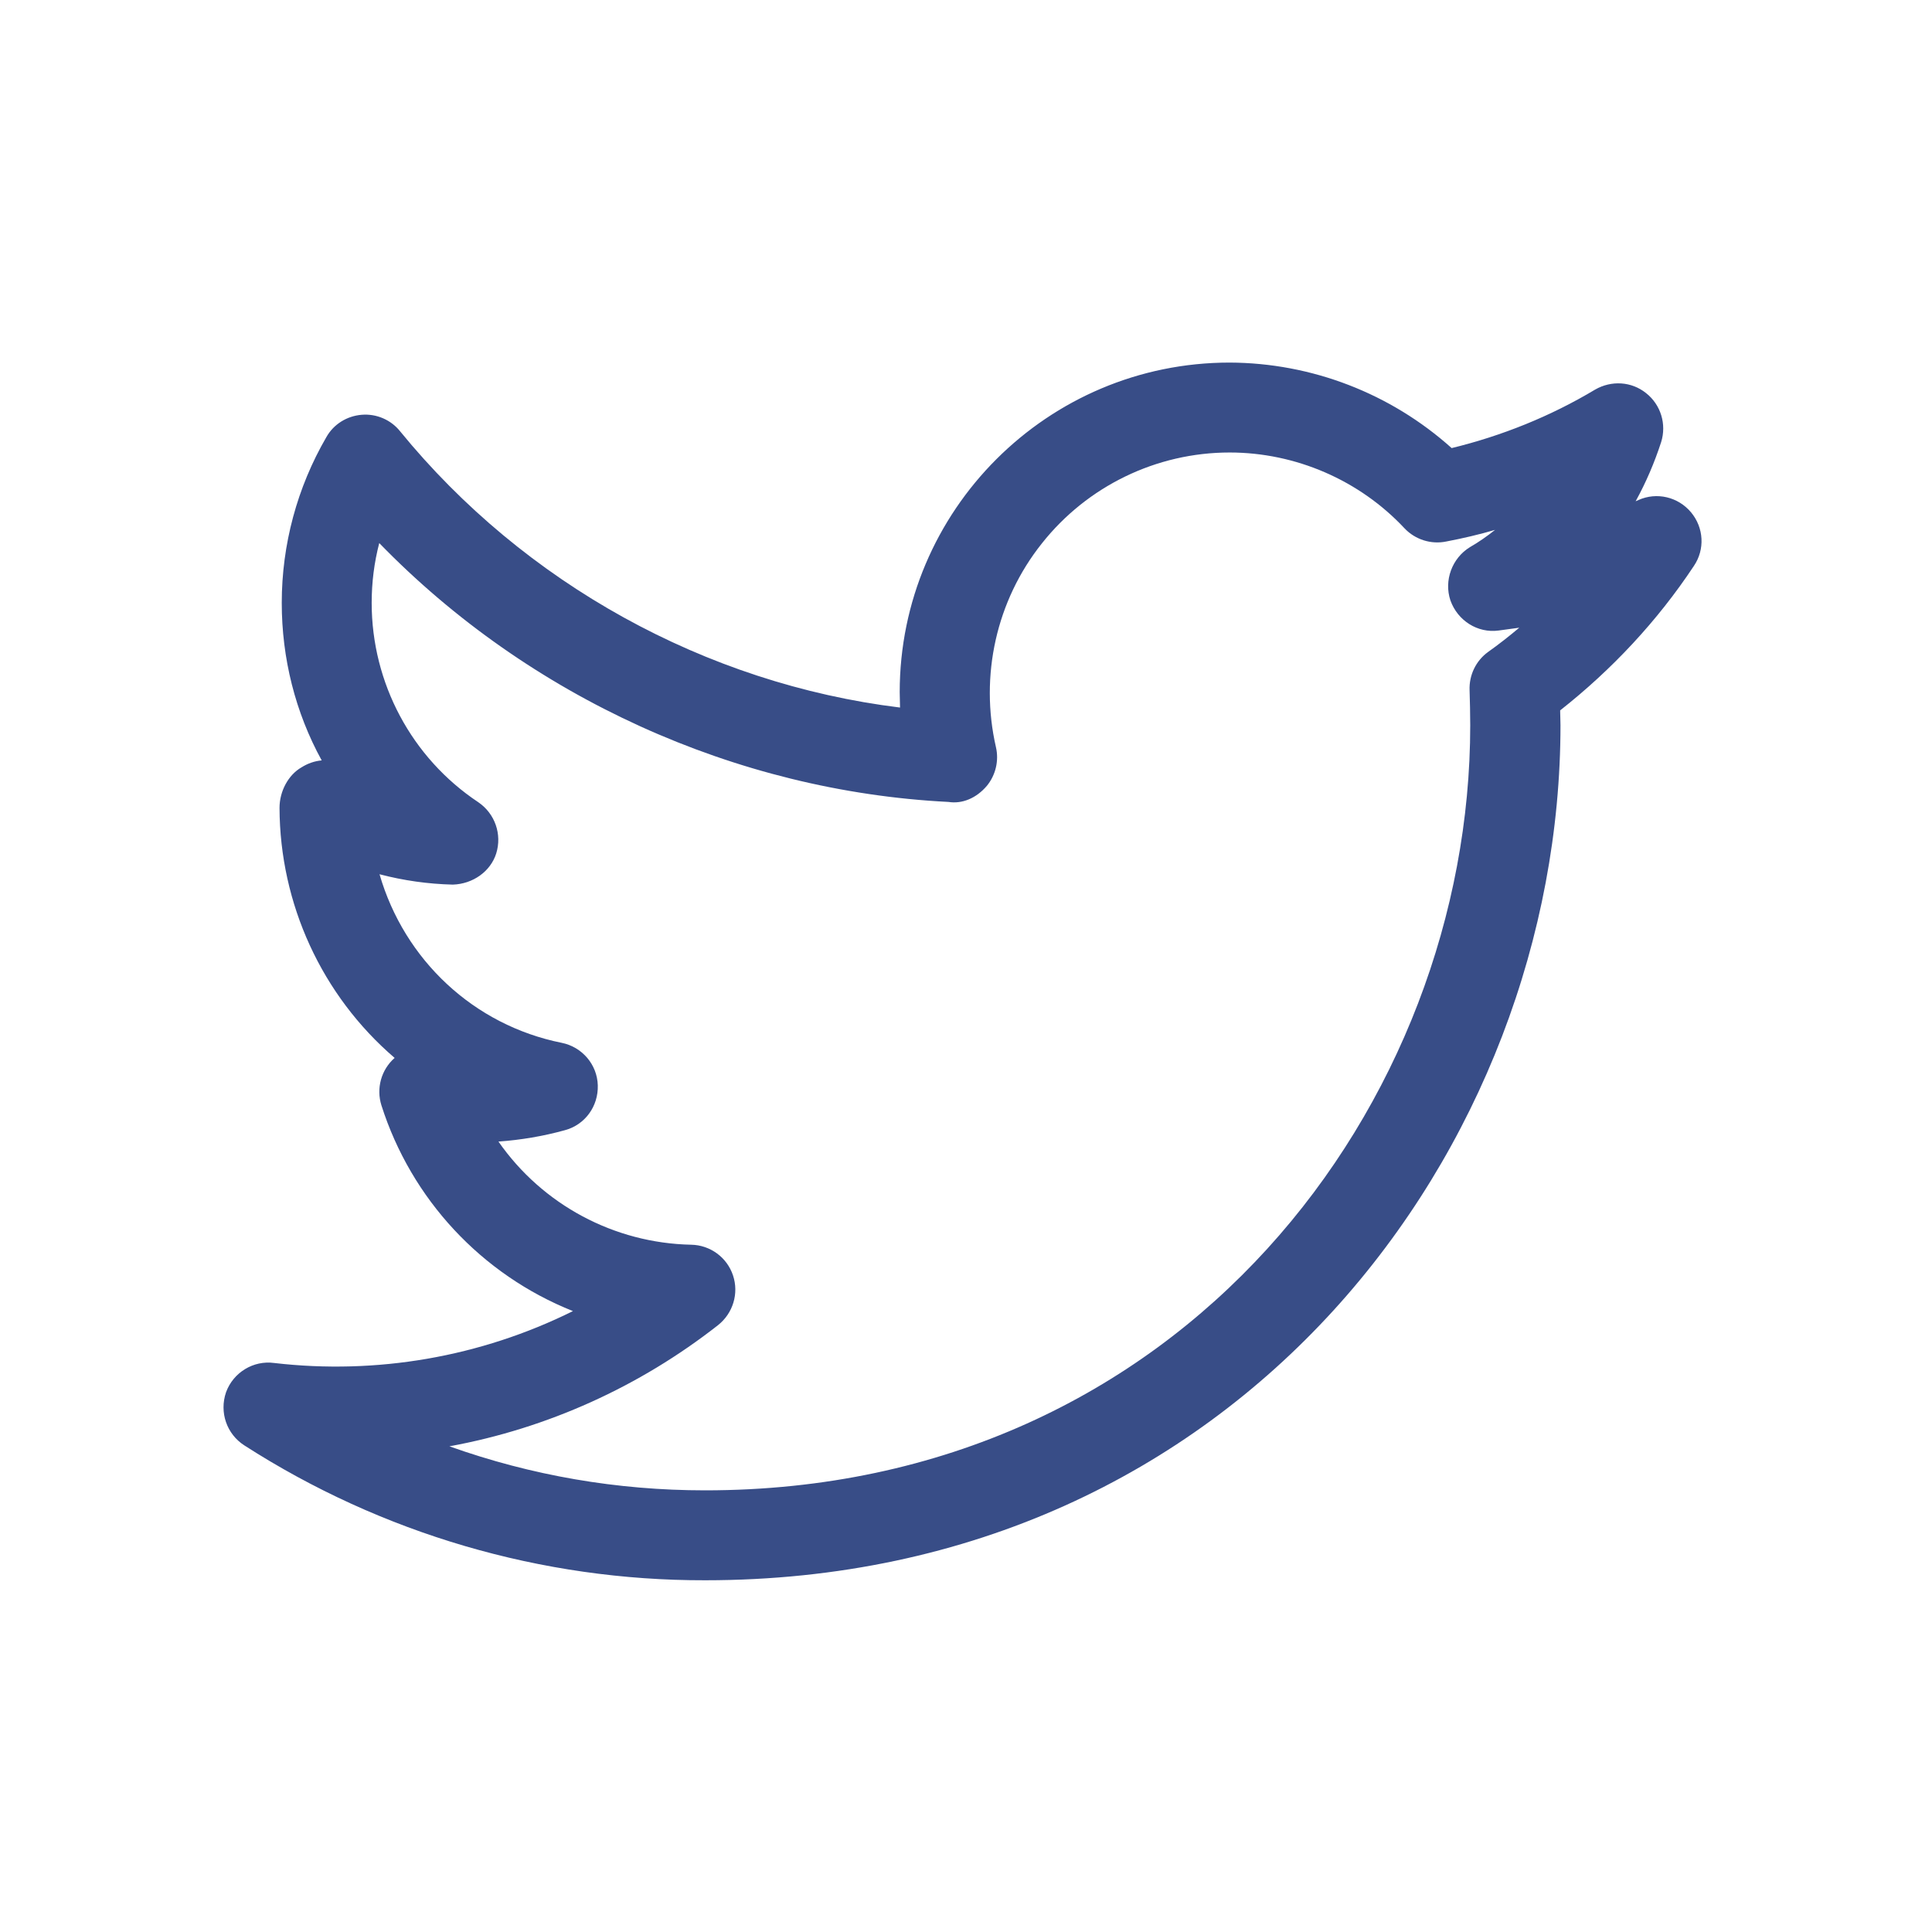 <?xml version="1.0" encoding="UTF-8"?>
<svg xmlns="http://www.w3.org/2000/svg" xmlns:xlink="http://www.w3.org/1999/xlink" width="24px" height="24px" viewBox="0 0 24 24" version="1.1">
<g id="surface1">
<path style="fill:none;stroke-width:0;stroke-linecap:butt;stroke-linejoin:miter;stroke:rgb(21.961%,30.196%,52.941%);stroke-opacity:1;stroke-miterlimit:4;" d="M 0.001 0.001 L 31.999 0.001 L 31.999 31.999 L 0.001 31.999 Z M 0.001 0.001 " transform="matrix(0.577,0,0,0.577,2.769,2.769)"/>
<path style="fill-rule:nonzero;fill:rgb(21.961%,30.196%,52.941%);fill-opacity:1;stroke-width:0;stroke-linecap:butt;stroke-linejoin:miter;stroke:rgb(21.961%,30.196%,52.941%);stroke-opacity:1;stroke-miterlimit:4;" d="M 31.607 3.23 C 31.329 2.898 30.869 2.79 30.476 2.966 L 30.415 2.993 C 30.639 2.586 30.821 2.16 30.964 1.72 C 31.085 1.334 30.957 0.914 30.639 0.664 C 30.327 0.413 29.894 0.386 29.542 0.589 C 28.58 1.165 27.537 1.584 26.454 1.848 C 25.141 0.67 23.441 0.014 21.674 0.007 C 17.754 0.007 14.571 3.189 14.571 7.103 C 14.571 7.218 14.578 7.326 14.578 7.434 C 10.394 6.92 6.487 4.76 3.812 1.483 C 3.616 1.239 3.305 1.104 2.986 1.131 C 2.668 1.158 2.384 1.334 2.228 1.611 C 1.598 2.695 1.267 3.927 1.267 5.18 C 1.267 6.371 1.558 7.536 2.127 8.572 C 1.971 8.585 1.822 8.64 1.693 8.721 C 1.409 8.883 1.219 9.235 1.219 9.594 C 1.226 11.659 2.127 13.63 3.697 14.977 C 3.406 15.234 3.298 15.634 3.413 15.999 C 4.056 18.017 5.566 19.642 7.536 20.428 C 5.546 21.416 3.311 21.802 1.104 21.545 C 0.657 21.484 0.224 21.748 0.068 22.174 C -0.081 22.608 0.082 23.075 0.461 23.319 C 3.42 25.221 6.866 26.23 10.38 26.223 C 21.904 26.223 28.797 16.866 28.797 7.814 C 28.797 7.705 28.79 7.604 28.79 7.495 C 29.907 6.615 30.882 5.572 31.668 4.387 C 31.911 4.029 31.884 3.561 31.607 3.23 Z M 27.24 6.236 C 26.976 6.426 26.827 6.737 26.84 7.062 C 26.847 7.312 26.854 7.563 26.854 7.814 C 26.854 15.911 20.692 24.287 10.38 24.287 C 8.491 24.287 6.643 23.969 4.876 23.339 C 6.988 22.953 8.972 22.053 10.658 20.732 C 10.983 20.475 11.111 20.048 10.983 19.662 C 10.854 19.27 10.489 19.006 10.082 18.999 C 8.423 18.965 6.88 18.139 5.932 16.778 C 6.412 16.744 6.893 16.663 7.36 16.534 C 7.794 16.419 8.085 16.02 8.071 15.566 C 8.058 15.119 7.733 14.74 7.293 14.652 C 5.404 14.273 3.907 12.871 3.372 11.023 C 3.887 11.158 4.415 11.233 4.95 11.246 C 5.383 11.233 5.762 10.962 5.884 10.576 C 6.013 10.163 5.857 9.716 5.498 9.472 C 4.063 8.518 3.203 6.906 3.203 5.18 C 3.203 4.74 3.257 4.313 3.366 3.893 C 6.589 7.211 11.037 9.235 15.621 9.466 C 15.919 9.513 16.223 9.384 16.447 9.12 C 16.636 8.89 16.711 8.579 16.643 8.287 C 16.291 6.751 16.65 5.132 17.632 3.9 C 18.607 2.668 20.096 1.943 21.674 1.943 C 23.096 1.943 24.47 2.539 25.439 3.575 C 25.669 3.819 26.014 3.927 26.339 3.859 C 26.691 3.792 27.043 3.71 27.389 3.609 C 27.219 3.744 27.036 3.873 26.847 3.981 C 26.461 4.218 26.285 4.699 26.427 5.126 C 26.583 5.566 27.016 5.836 27.463 5.776 C 27.612 5.755 27.761 5.735 27.91 5.715 C 27.693 5.897 27.47 6.073 27.24 6.236 Z M 27.24 6.236 " transform="matrix(0.577,0,0,0.577,2.769,4.5)"/>
</g>
</svg>
